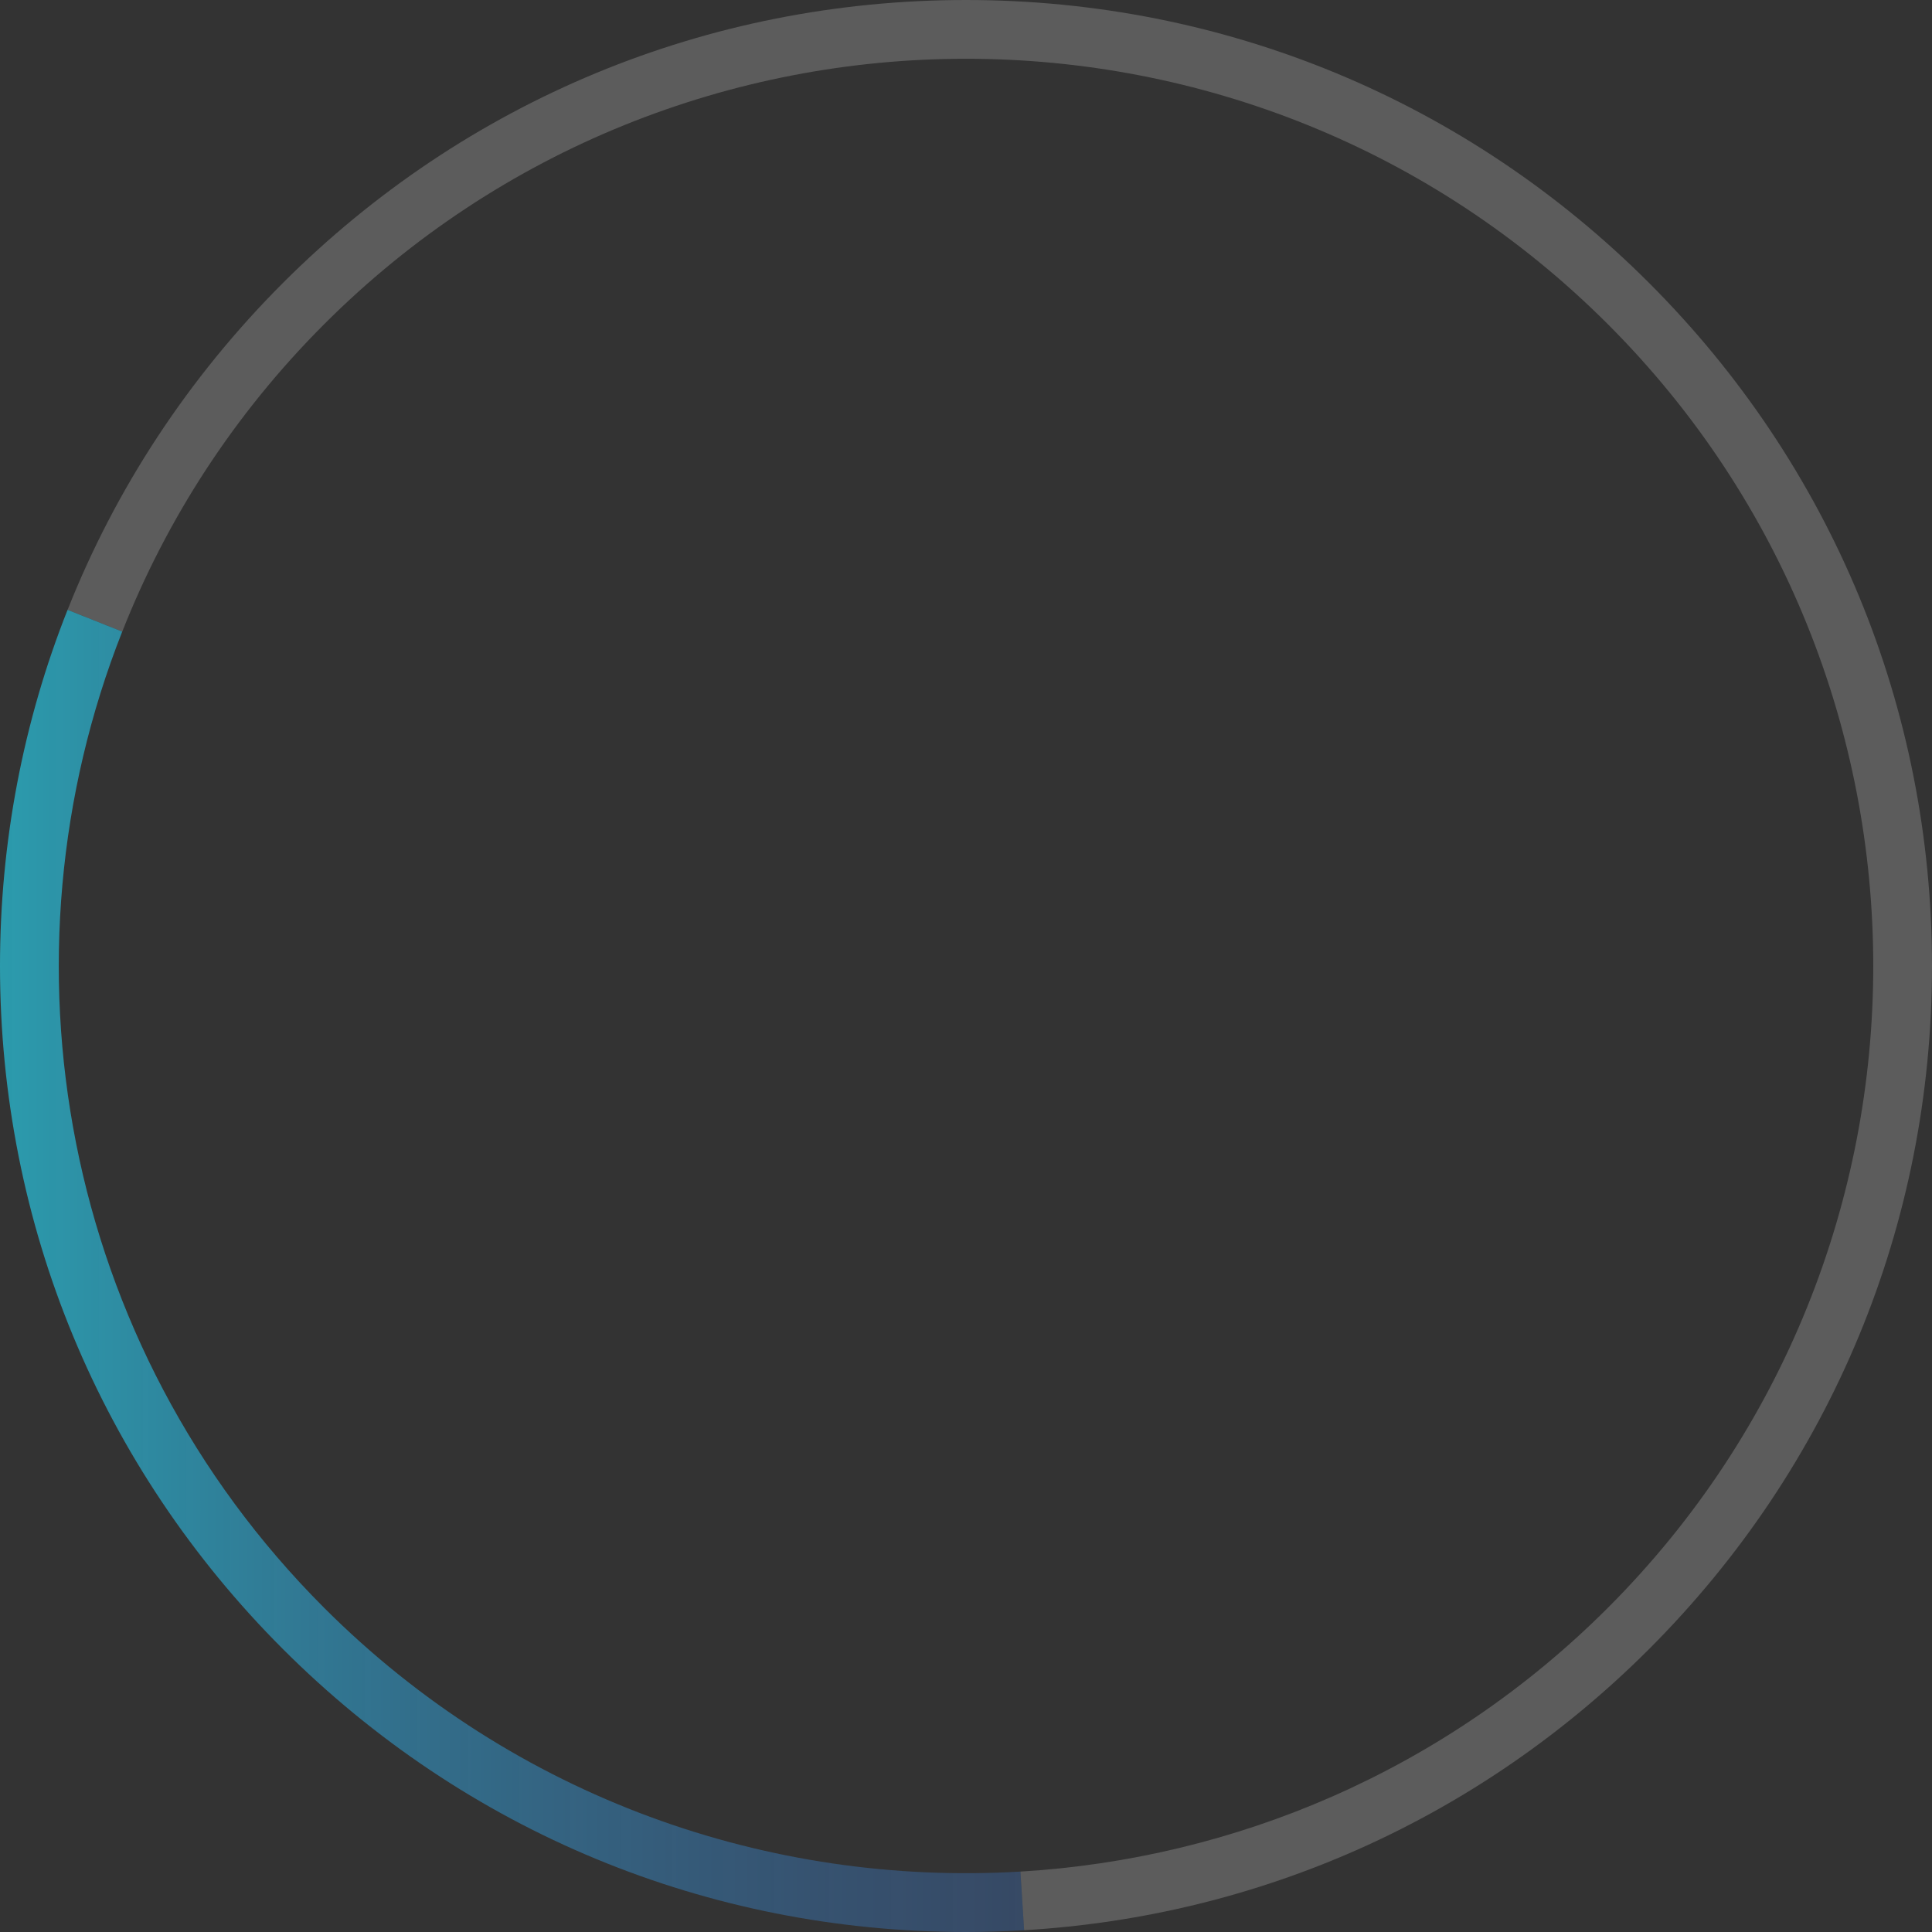 <?xml version="1.0" encoding="UTF-8"?><svg id="Calque_2" xmlns="http://www.w3.org/2000/svg" xmlns:xlink="http://www.w3.org/1999/xlink" viewBox="0 0 662.58 662.58"><rect x="0" y="0" width="662.58" height="662.58" fill="#333333" stroke="none"/><defs><style>.cls-1{fill:#fff;opacity:.2;}.cls-2{fill:url(#Dégradé_sans_nom_161);}</style><linearGradient id="Dégradé_sans_nom_161" x1="-190.15" y1="21.47" x2="165.75" y2="377.37" gradientTransform="translate(-31.93 585.5) rotate(45) scale(1 -1)" gradientUnits="userSpaceOnUse"><stop offset="0" stop-color="#1dece6" stop-opacity=".9"/><stop offset=".09" stop-color="#20e1e4" stop-opacity=".84"/><stop offset=".53" stop-color="#30abdd" stop-opacity=".55"/><stop offset=".85" stop-color="#3b89d9" stop-opacity=".37"/><stop offset="1" stop-color="#3f7dd8" stop-opacity=".3"/></linearGradient></defs><g id="Step_3"><g><path class="cls-1" d="M349.95,641.86c73.38-4.37,145.51-34.5,201.46-90.45,121.37-121.37,121.37-318.86,0-440.23-121.37-121.37-318.86-121.37-440.23,0-31.02,31.02-54.09,67.01-69.25,105.43l-18.75-7.46c16.44-41.5,41.35-79.6,73.86-112.12C159.61,34.46,242.8,0,331.29,0c88.49,0,171.68,34.46,234.26,97.03,62.57,62.57,97.03,145.77,97.03,234.26,0,88.49-34.46,171.68-97.03,234.26-57.85,57.85-133.33,91.65-214.33,96.42l-1.27-20.11Z"/><path class="cls-2" d="M111.17,551.41c65.42,65.42,152.96,95.56,238.78,90.45l1.27,20.11c-6.61,.39-13.25,.61-19.93,.61-88.49,0-171.69-34.46-234.26-97.03C34.46,502.98,0,419.78,0,331.29c0-42.5,7.97-83.78,23.17-122.14l18.75,7.46C-2.25,328.52,20.82,461.05,111.17,551.41Z"/></g></g></svg>